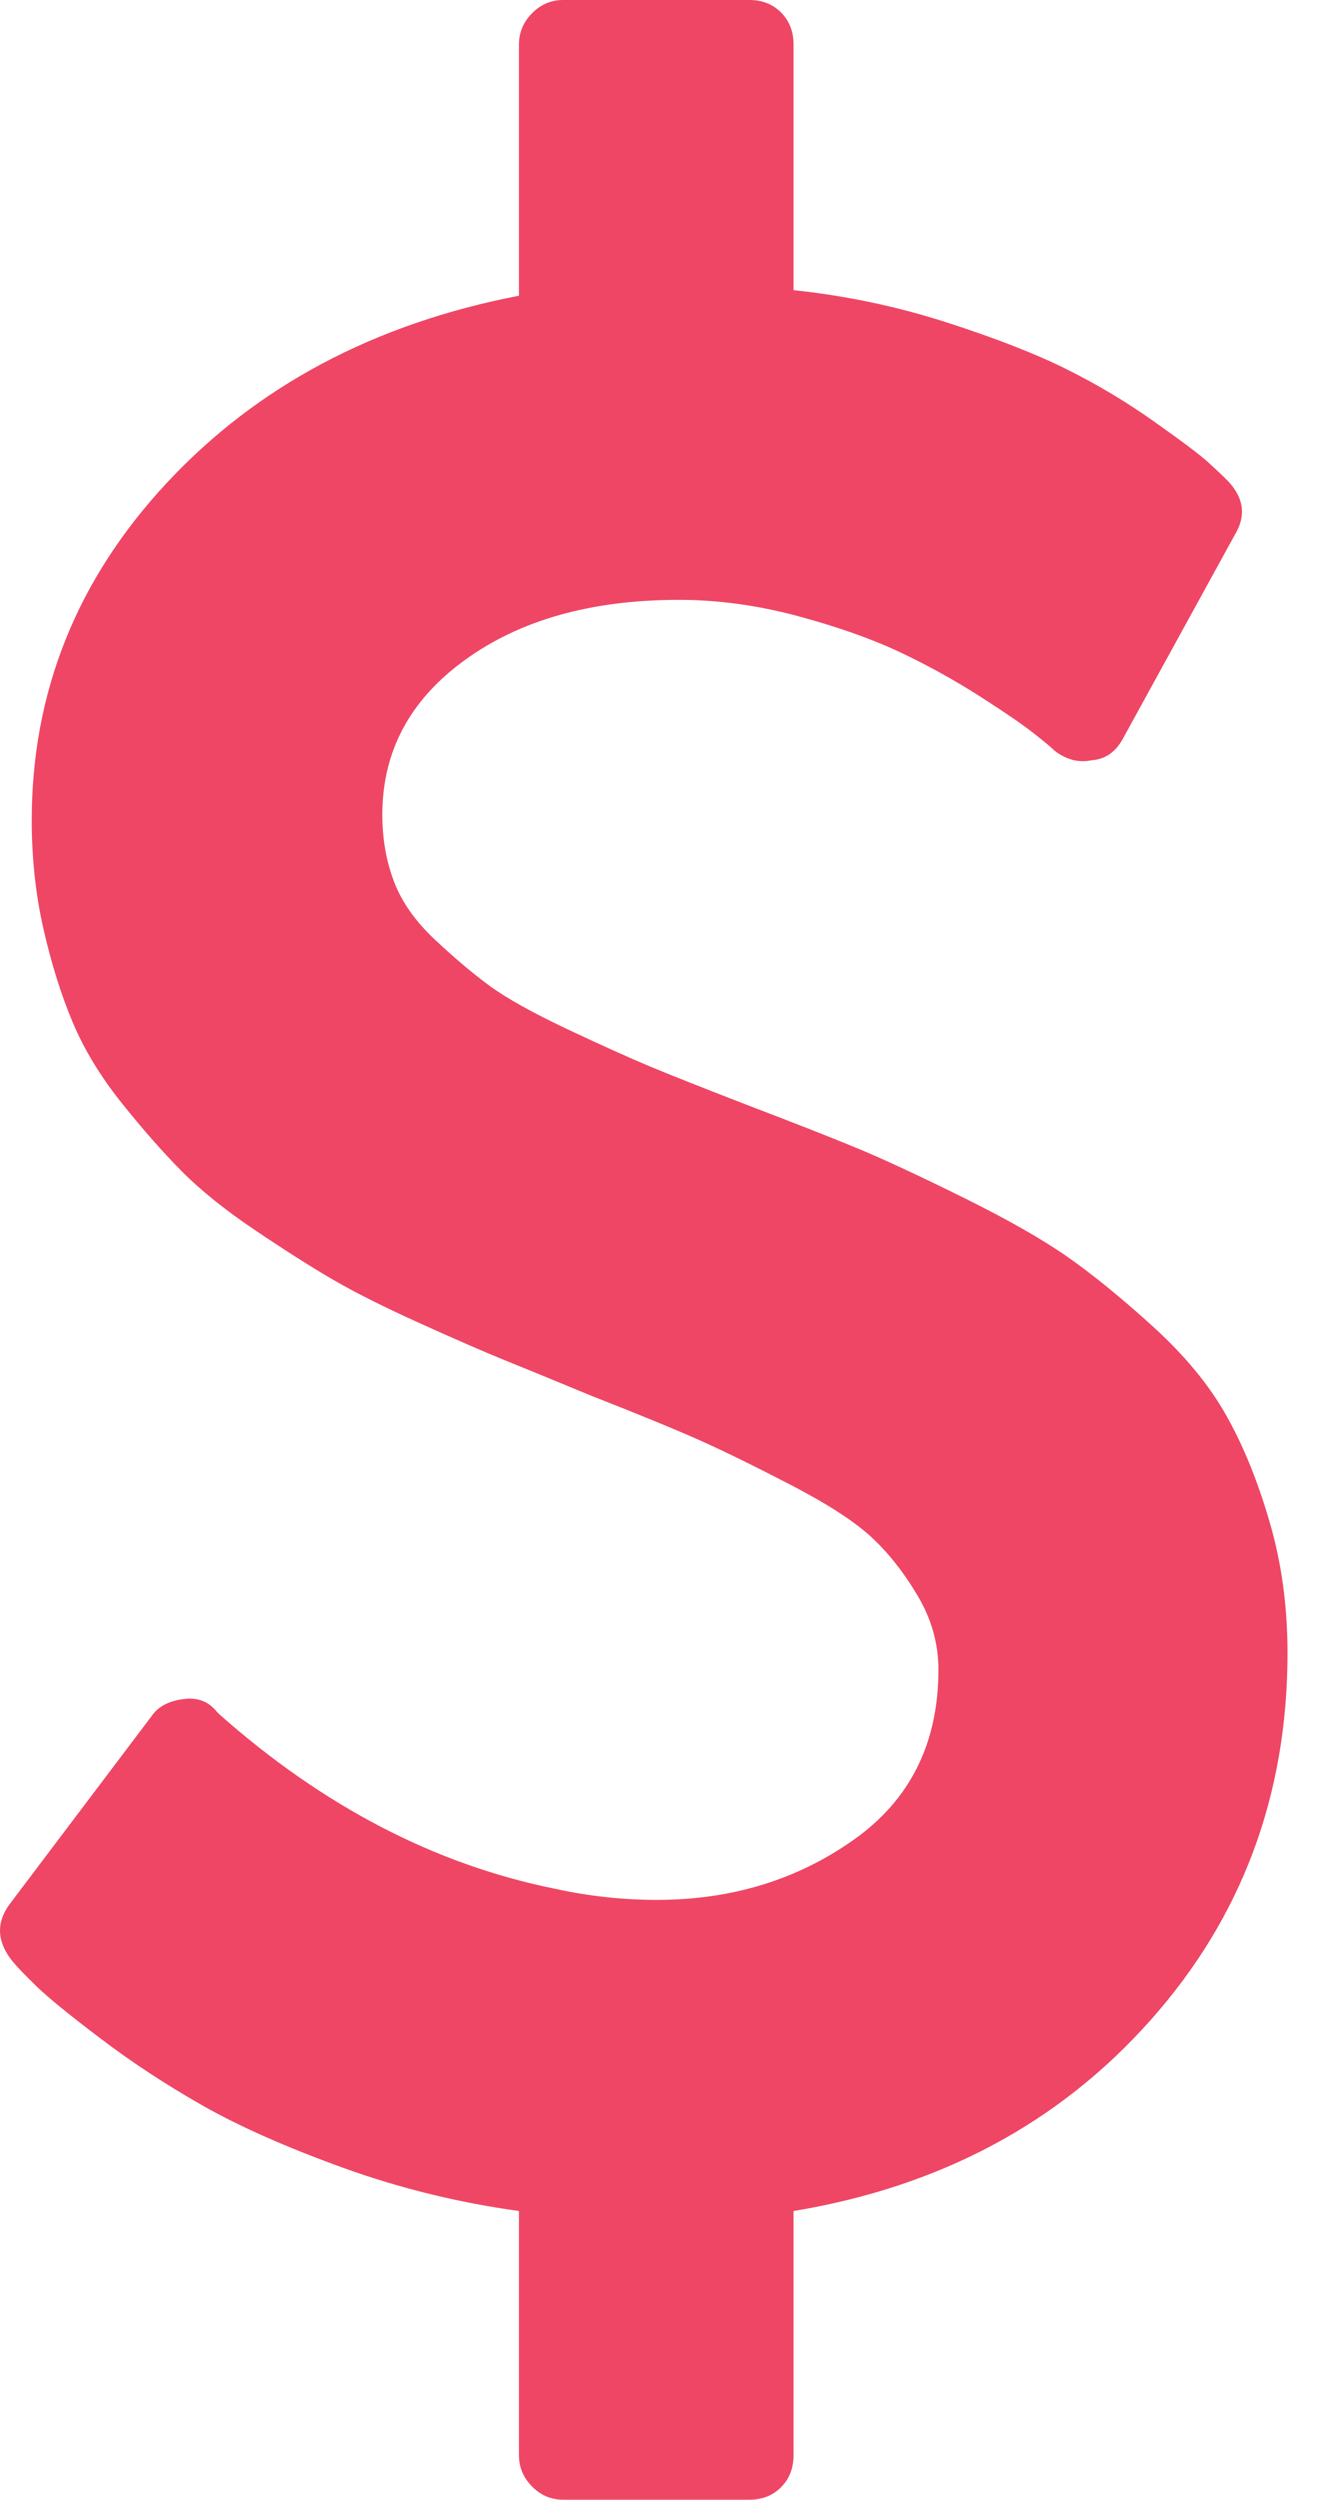 <svg width="16" height="30" viewBox="0 0 16 30" fill="none" xmlns="http://www.w3.org/2000/svg">
<path d="M15.454 19.838C15.454 21.546 14.905 23.016 13.806 24.249C12.708 25.483 11.28 26.244 9.525 26.535V29.464C9.525 29.62 9.475 29.749 9.376 29.849C9.276 29.95 9.149 30 8.995 30H6.759C6.615 30 6.491 29.947 6.386 29.841C6.281 29.735 6.229 29.609 6.229 29.464V26.535C5.5 26.434 4.796 26.261 4.117 26.016C3.438 25.77 2.877 25.522 2.435 25.271C1.994 25.02 1.585 24.752 1.21 24.467C0.834 24.183 0.577 23.973 0.439 23.839C0.301 23.705 0.205 23.605 0.15 23.538C-0.038 23.304 -0.049 23.075 0.116 22.852L1.823 20.591C1.9 20.48 2.027 20.413 2.204 20.391C2.369 20.368 2.502 20.419 2.601 20.541L2.634 20.575C3.882 21.68 5.224 22.377 6.659 22.667C7.068 22.757 7.476 22.801 7.885 22.801C8.779 22.801 9.566 22.561 10.245 22.081C10.924 21.602 11.264 20.921 11.264 20.039C11.264 19.727 11.181 19.431 11.015 19.152C10.85 18.873 10.665 18.638 10.461 18.449C10.256 18.259 9.933 18.05 9.492 17.821C9.05 17.592 8.685 17.413 8.398 17.285C8.111 17.157 7.67 16.975 7.073 16.741C6.643 16.562 6.303 16.423 6.055 16.323C5.806 16.222 5.467 16.074 5.036 15.879C4.605 15.684 4.26 15.511 4.001 15.36C3.741 15.209 3.429 15.011 3.065 14.766C2.7 14.52 2.405 14.283 2.179 14.054C1.952 13.825 1.712 13.552 1.458 13.234C1.204 12.916 1.008 12.592 0.87 12.263C0.732 11.934 0.616 11.562 0.522 11.15C0.428 10.737 0.381 10.301 0.381 9.844C0.381 8.304 0.923 6.953 2.005 5.792C3.087 4.632 4.495 3.884 6.229 3.549V0.536C6.229 0.391 6.281 0.265 6.386 0.159C6.491 0.053 6.615 0 6.759 0H8.995C9.149 0 9.276 0.05 9.376 0.151C9.475 0.251 9.525 0.379 9.525 0.536V3.482C10.154 3.549 10.764 3.677 11.355 3.867C11.946 4.057 12.426 4.244 12.796 4.428C13.166 4.612 13.517 4.821 13.848 5.056C14.179 5.29 14.395 5.452 14.494 5.541C14.593 5.631 14.676 5.709 14.742 5.776C14.93 5.977 14.958 6.189 14.825 6.412L13.483 8.856C13.395 9.023 13.268 9.113 13.102 9.124C12.948 9.157 12.799 9.118 12.655 9.007C12.622 8.973 12.542 8.906 12.415 8.806C12.288 8.705 12.073 8.557 11.769 8.362C11.465 8.167 11.142 7.988 10.8 7.826C10.458 7.665 10.046 7.52 9.566 7.391C9.086 7.263 8.614 7.199 8.15 7.199C7.101 7.199 6.245 7.439 5.583 7.919C4.92 8.398 4.589 9.018 4.589 9.777C4.589 10.067 4.636 10.335 4.729 10.58C4.823 10.826 4.986 11.057 5.218 11.275C5.45 11.493 5.668 11.677 5.872 11.828C6.077 11.978 6.386 12.151 6.8 12.347C7.214 12.542 7.548 12.693 7.802 12.799C8.056 12.905 8.443 13.058 8.962 13.259C9.547 13.482 9.994 13.658 10.303 13.786C10.612 13.915 11.032 14.11 11.562 14.372C12.092 14.634 12.509 14.872 12.813 15.084C13.116 15.296 13.459 15.575 13.84 15.921C14.22 16.267 14.513 16.621 14.717 16.984C14.922 17.346 15.096 17.773 15.239 18.265C15.383 18.756 15.454 19.28 15.454 19.838Z" fill="#EF4665"/>
</svg>
